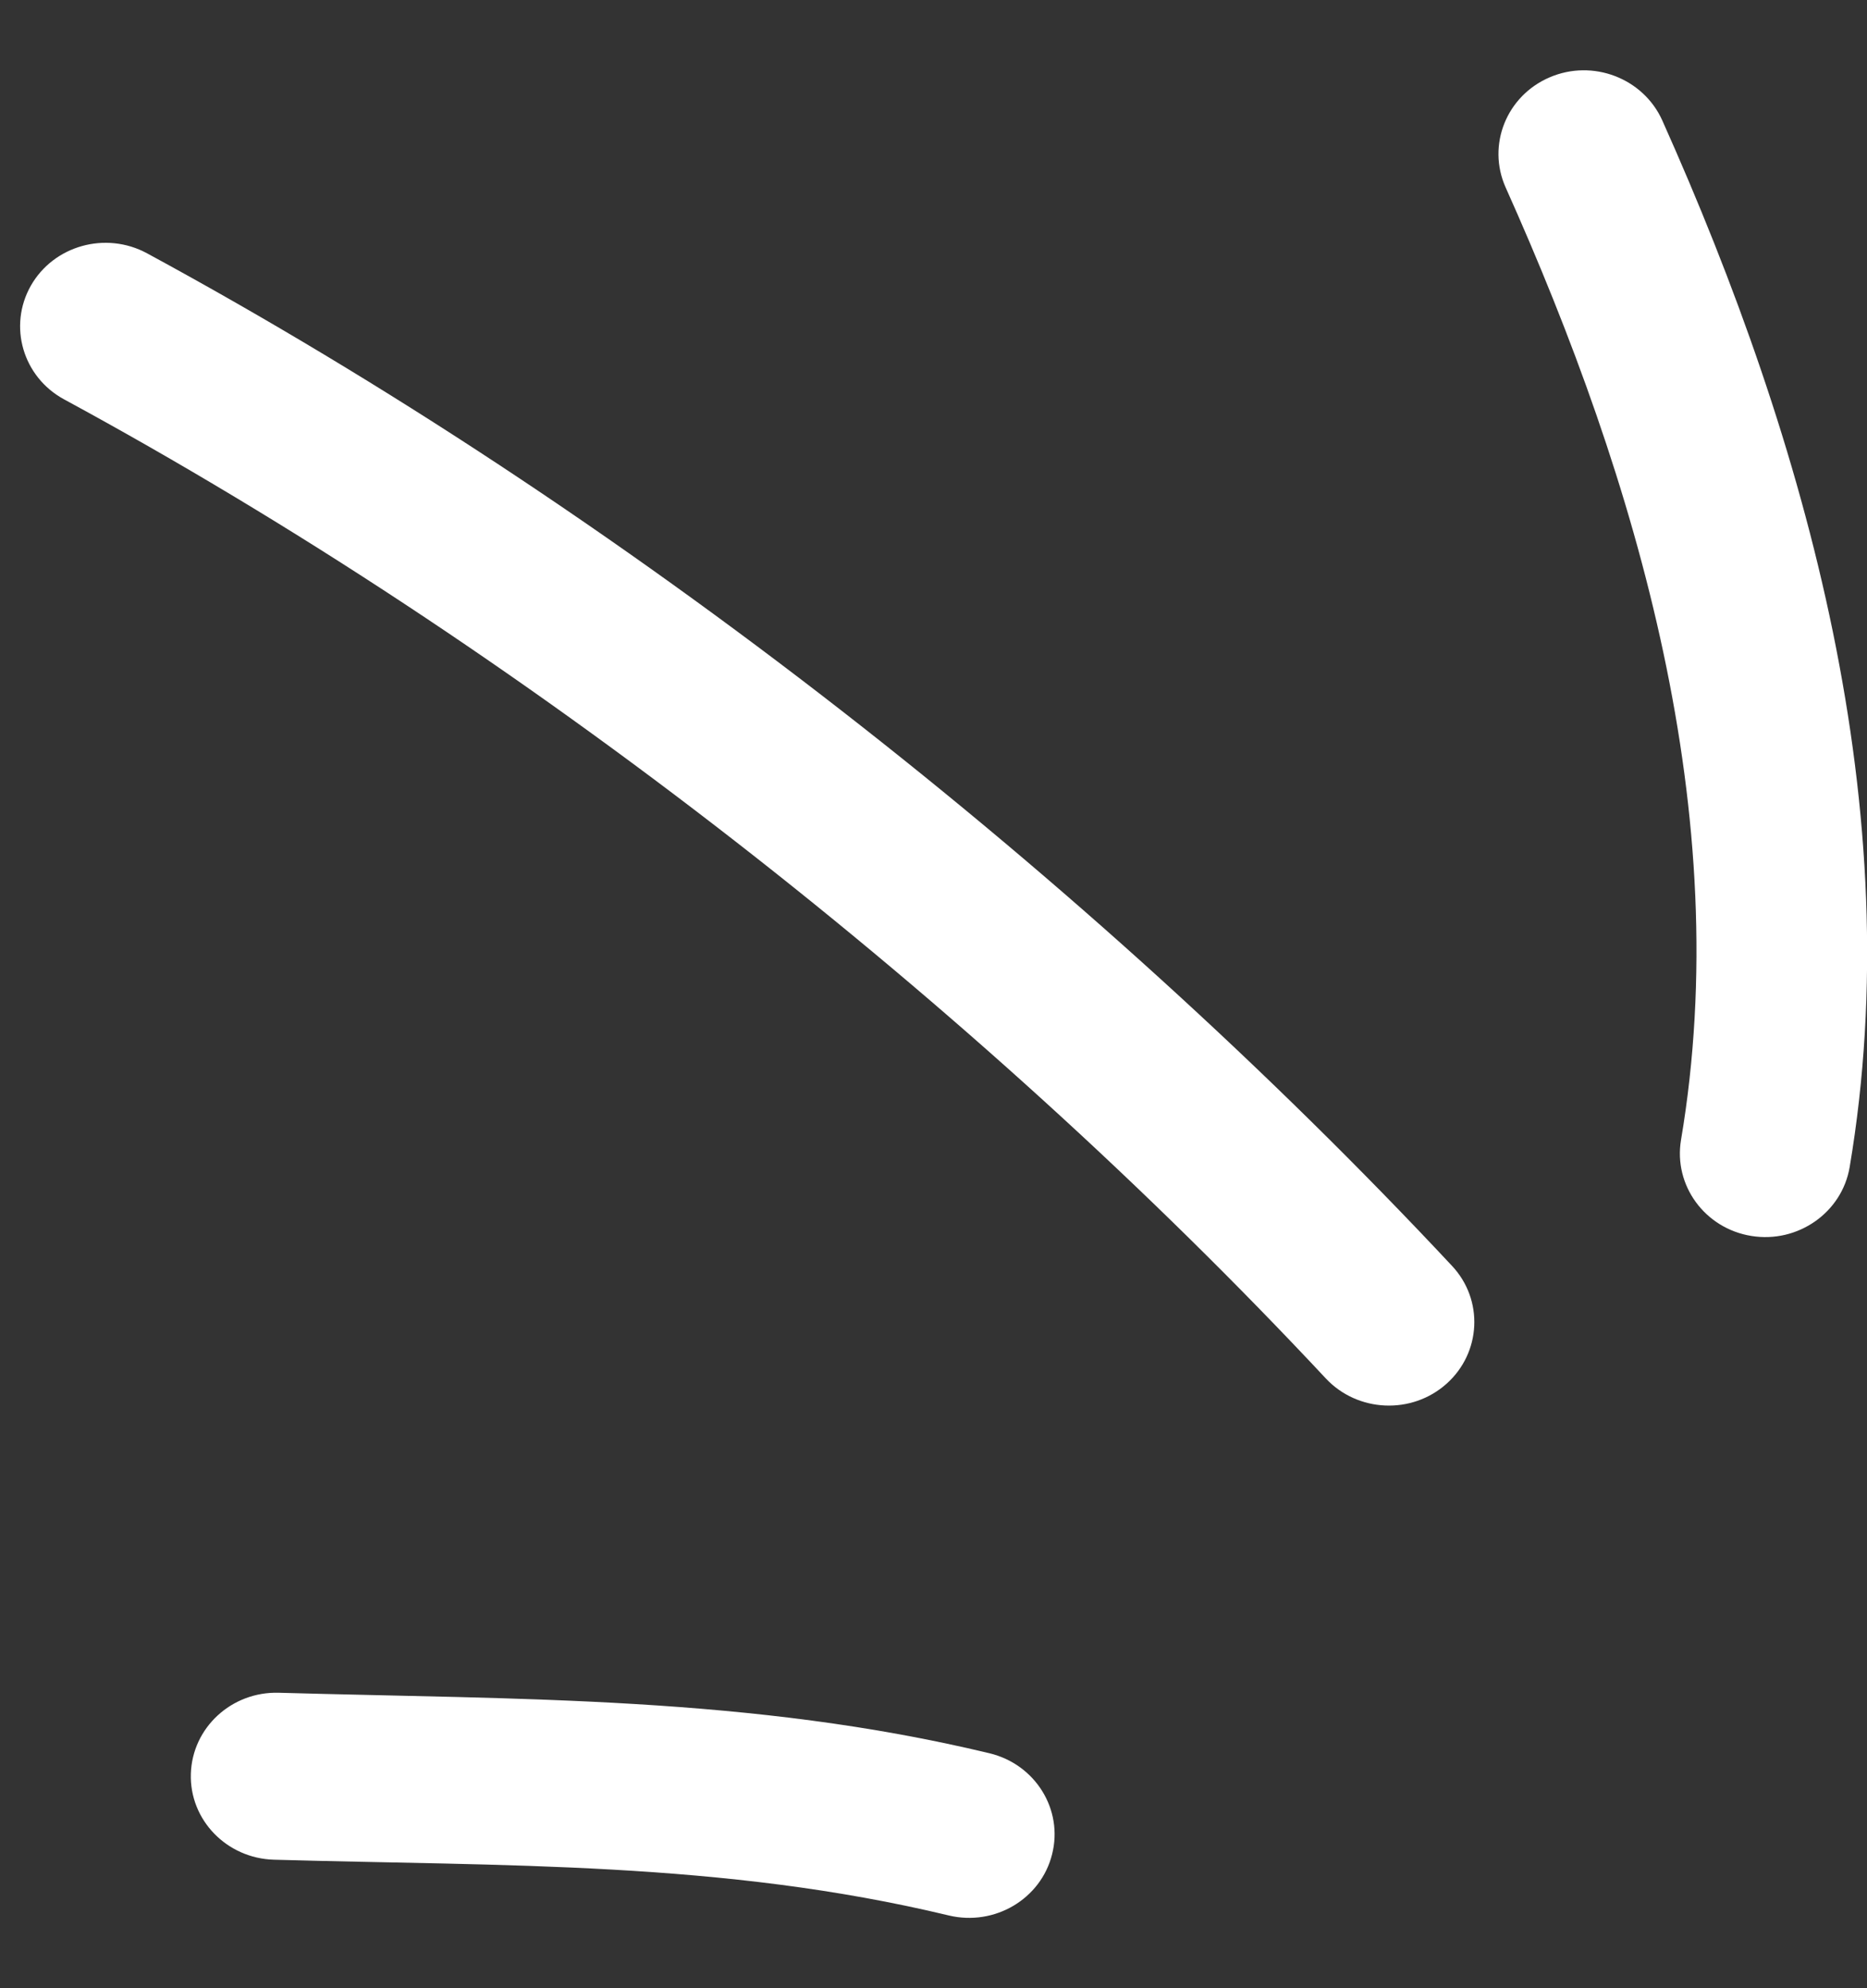 <svg width="31" height="33" viewBox="0 0 31 33" fill="none" xmlns="http://www.w3.org/2000/svg">
<rect x="0" y="0" width="31" height="33" fill="#333333" stroke="none"/>
<g clip-path="url(#clip0_15_5253)">
<path fillRule="evenodd" clip-rule="evenodd" d="M16.428 29.1C12.466 28.148 8.649 28.21 4.63 28.096C3.845 28.073 3.192 28.676 3.169 29.441C3.145 30.206 3.764 30.845 4.549 30.867C8.361 30.976 11.988 30.888 15.752 31.792C16.514 31.975 17.284 31.52 17.469 30.777C17.658 30.034 17.19 29.282 16.428 29.1Z" fill="white"/>
<path fillRule="evenodd" clip-rule="evenodd" d="M24.108 21.009C18.065 14.547 10.291 8.459 2.441 4.204C1.755 3.833 0.89 4.075 0.511 4.744C0.133 5.413 0.379 6.258 1.065 6.629C8.655 10.743 16.174 16.631 22.014 22.879C22.543 23.444 23.442 23.483 24.019 22.967C24.596 22.451 24.638 21.573 24.108 21.009Z" fill="white"/>
<path fillRule="evenodd" clip-rule="evenodd" d="M30.712 19.372C31.709 13.462 30.007 7.371 27.6 1.997C27.283 1.296 26.446 0.977 25.732 1.283C25.013 1.59 24.687 2.408 24.999 3.109C27.193 8.003 28.82 13.538 27.912 18.92C27.785 19.676 28.309 20.39 29.08 20.514C29.851 20.639 30.584 20.127 30.712 19.372Z" fill="white"/>
</g>
<defs>
<clipPath id="clip0_15_5253">
<rect width="30.667" height="32" fill="white" transform="translate(0.334 0.5)"/>
</clipPath>
</defs>
</svg>
